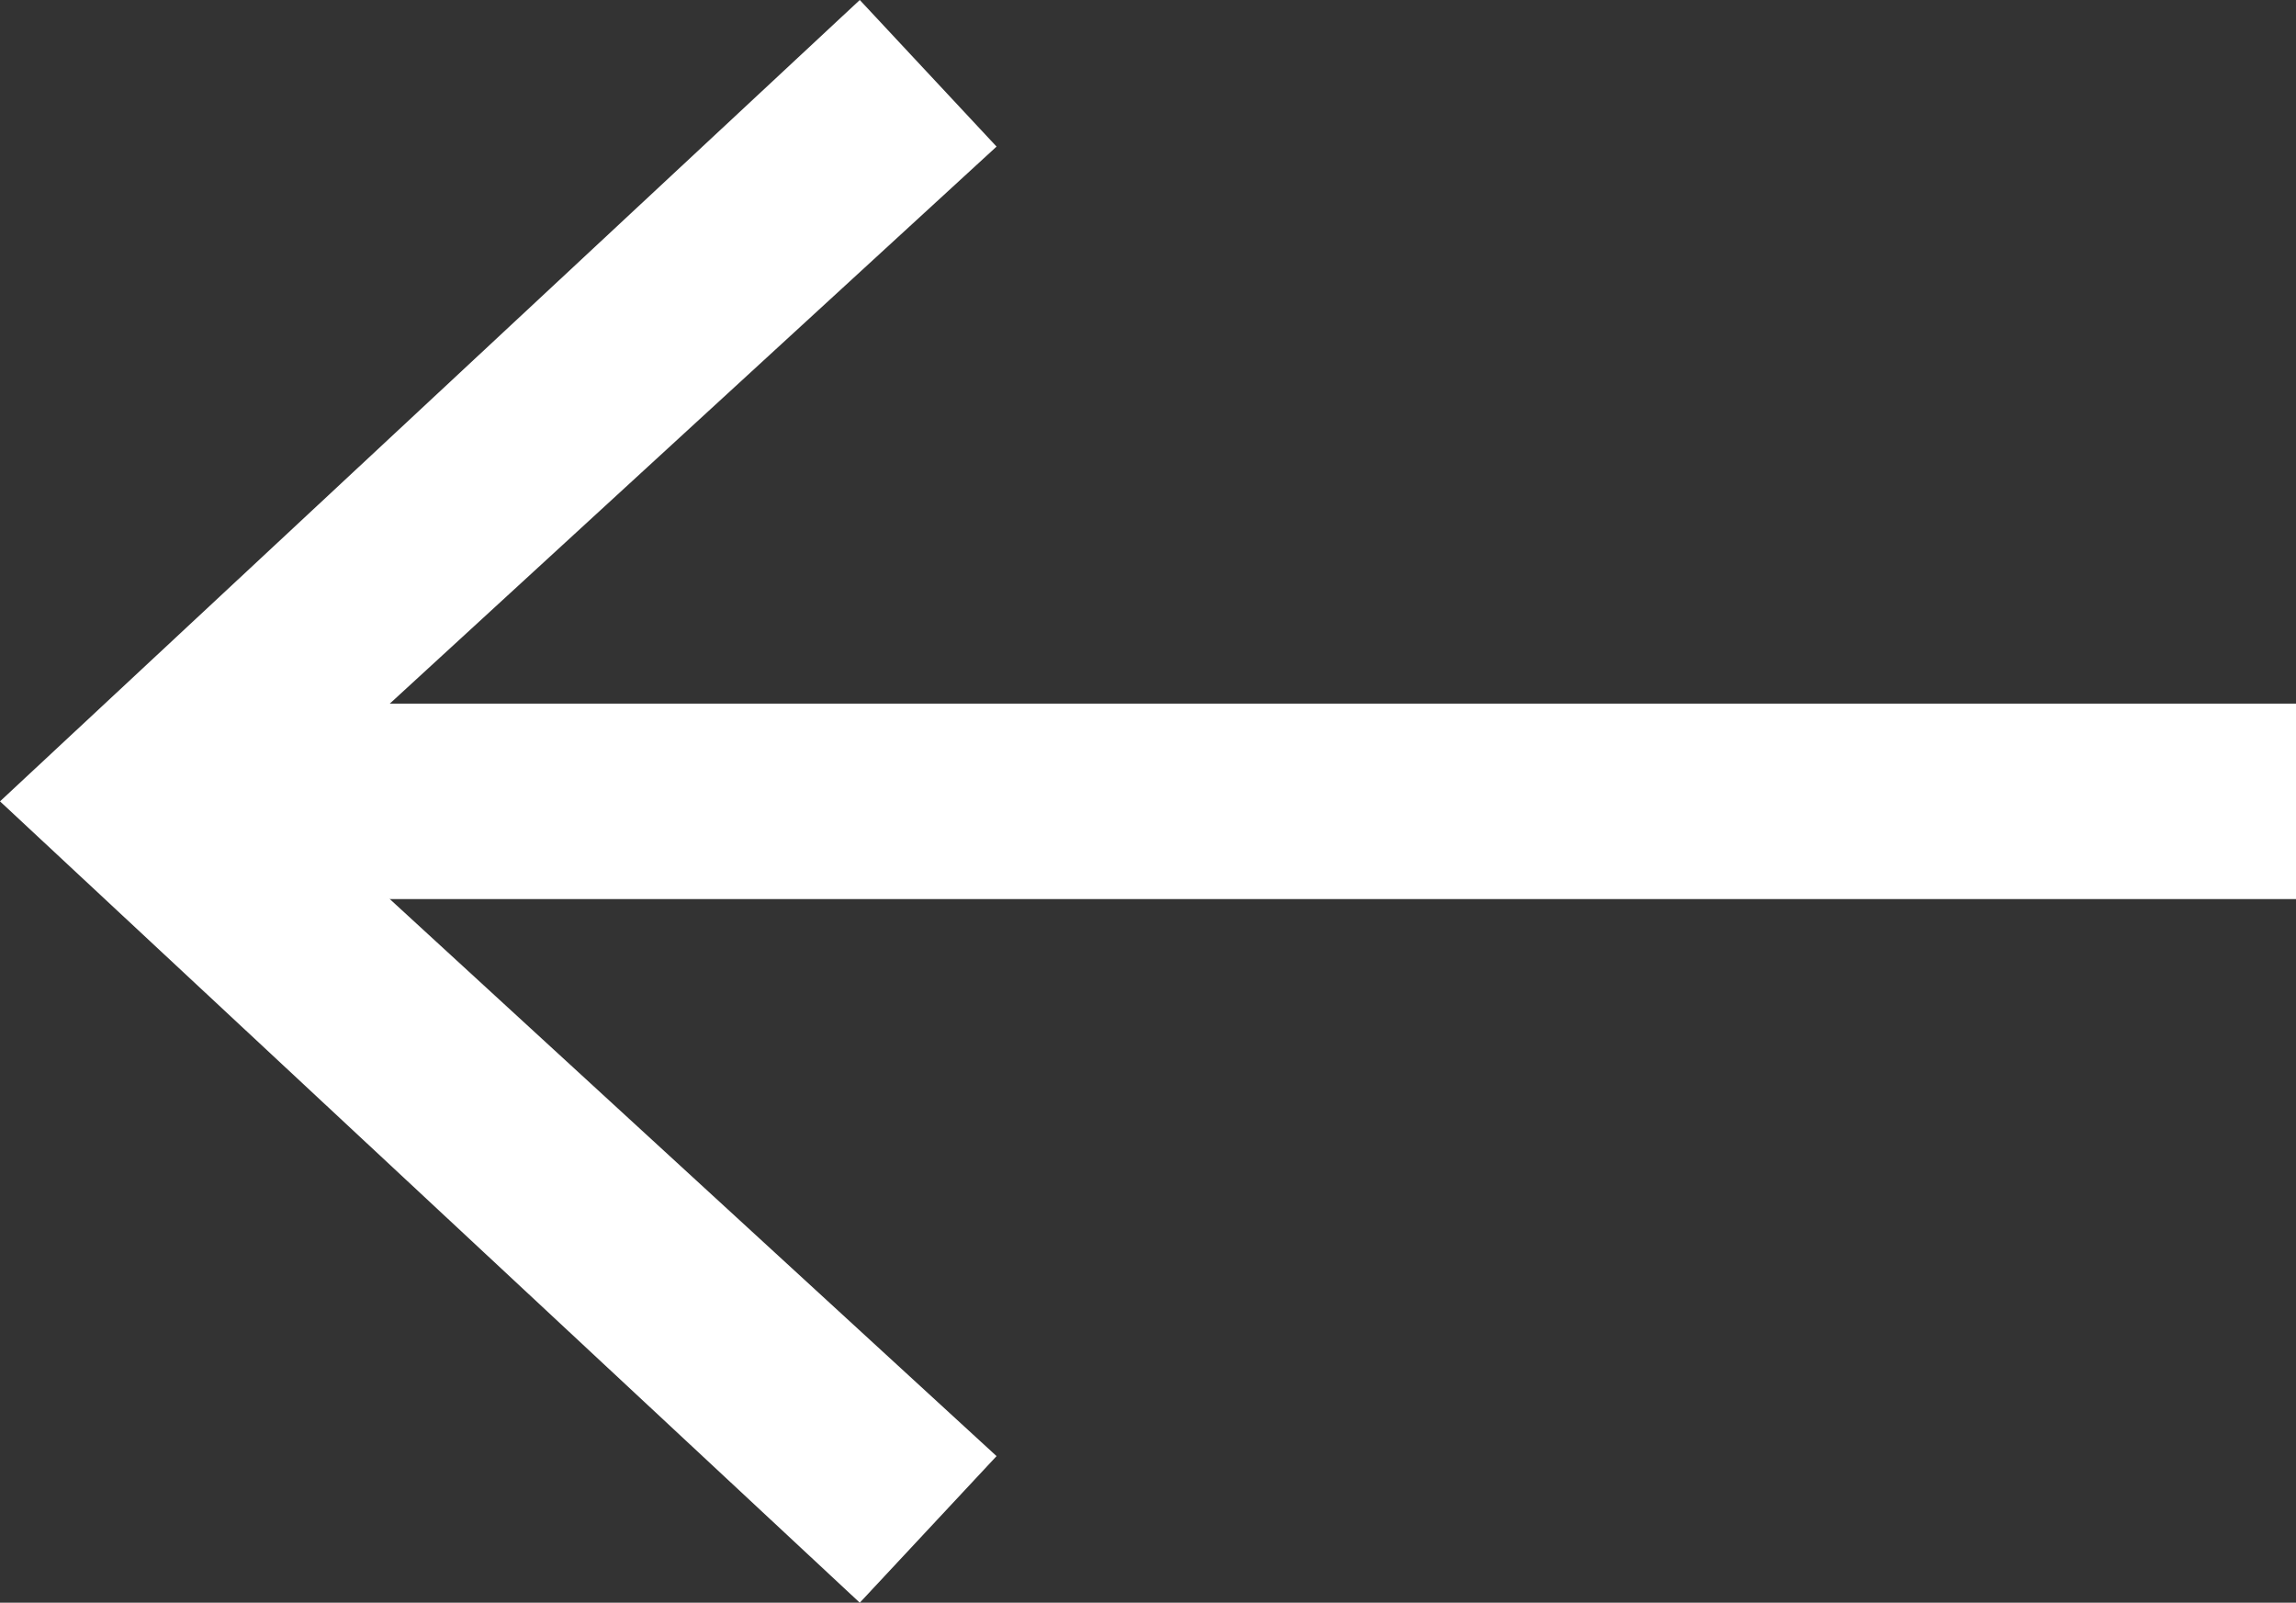 <?xml version="1.0" encoding="utf-8"?>
<!-- Generator: Adobe Illustrator 27.3.1, SVG Export Plug-In . SVG Version: 6.00 Build 0)  -->
<svg version="1.1" id="Camada_1" xmlns="http://www.w3.org/2000/svg" xmlns:xlink="http://www.w3.org/1999/xlink" x="0px" y="0px"
	 viewBox="0 0 23.5 16.4" style="enable-background:new 0 0 23.5 16.4;" xml:space="preserve">
<rect x="0" y="0" width="23.5" height="16.4" fill="#333333" stroke="none"/>
<style type="text/css">
	.st0{fill:#FFFFFF;}
</style>
<g>
	<line class="st0" x1="0" y1="8.2" x2="23.5" y2="8.2"/>
	<g>
		<rect x="2.2" y="7.2" class="st0" width="21.3" height="2"/>
		<g>
			<polygon class="st0" points="8.8,16.4 10.2,14.9 2.9,8.2 10.2,1.5 8.8,0 0,8.2 			"/>
		</g>
	</g>
</g>
</svg>

